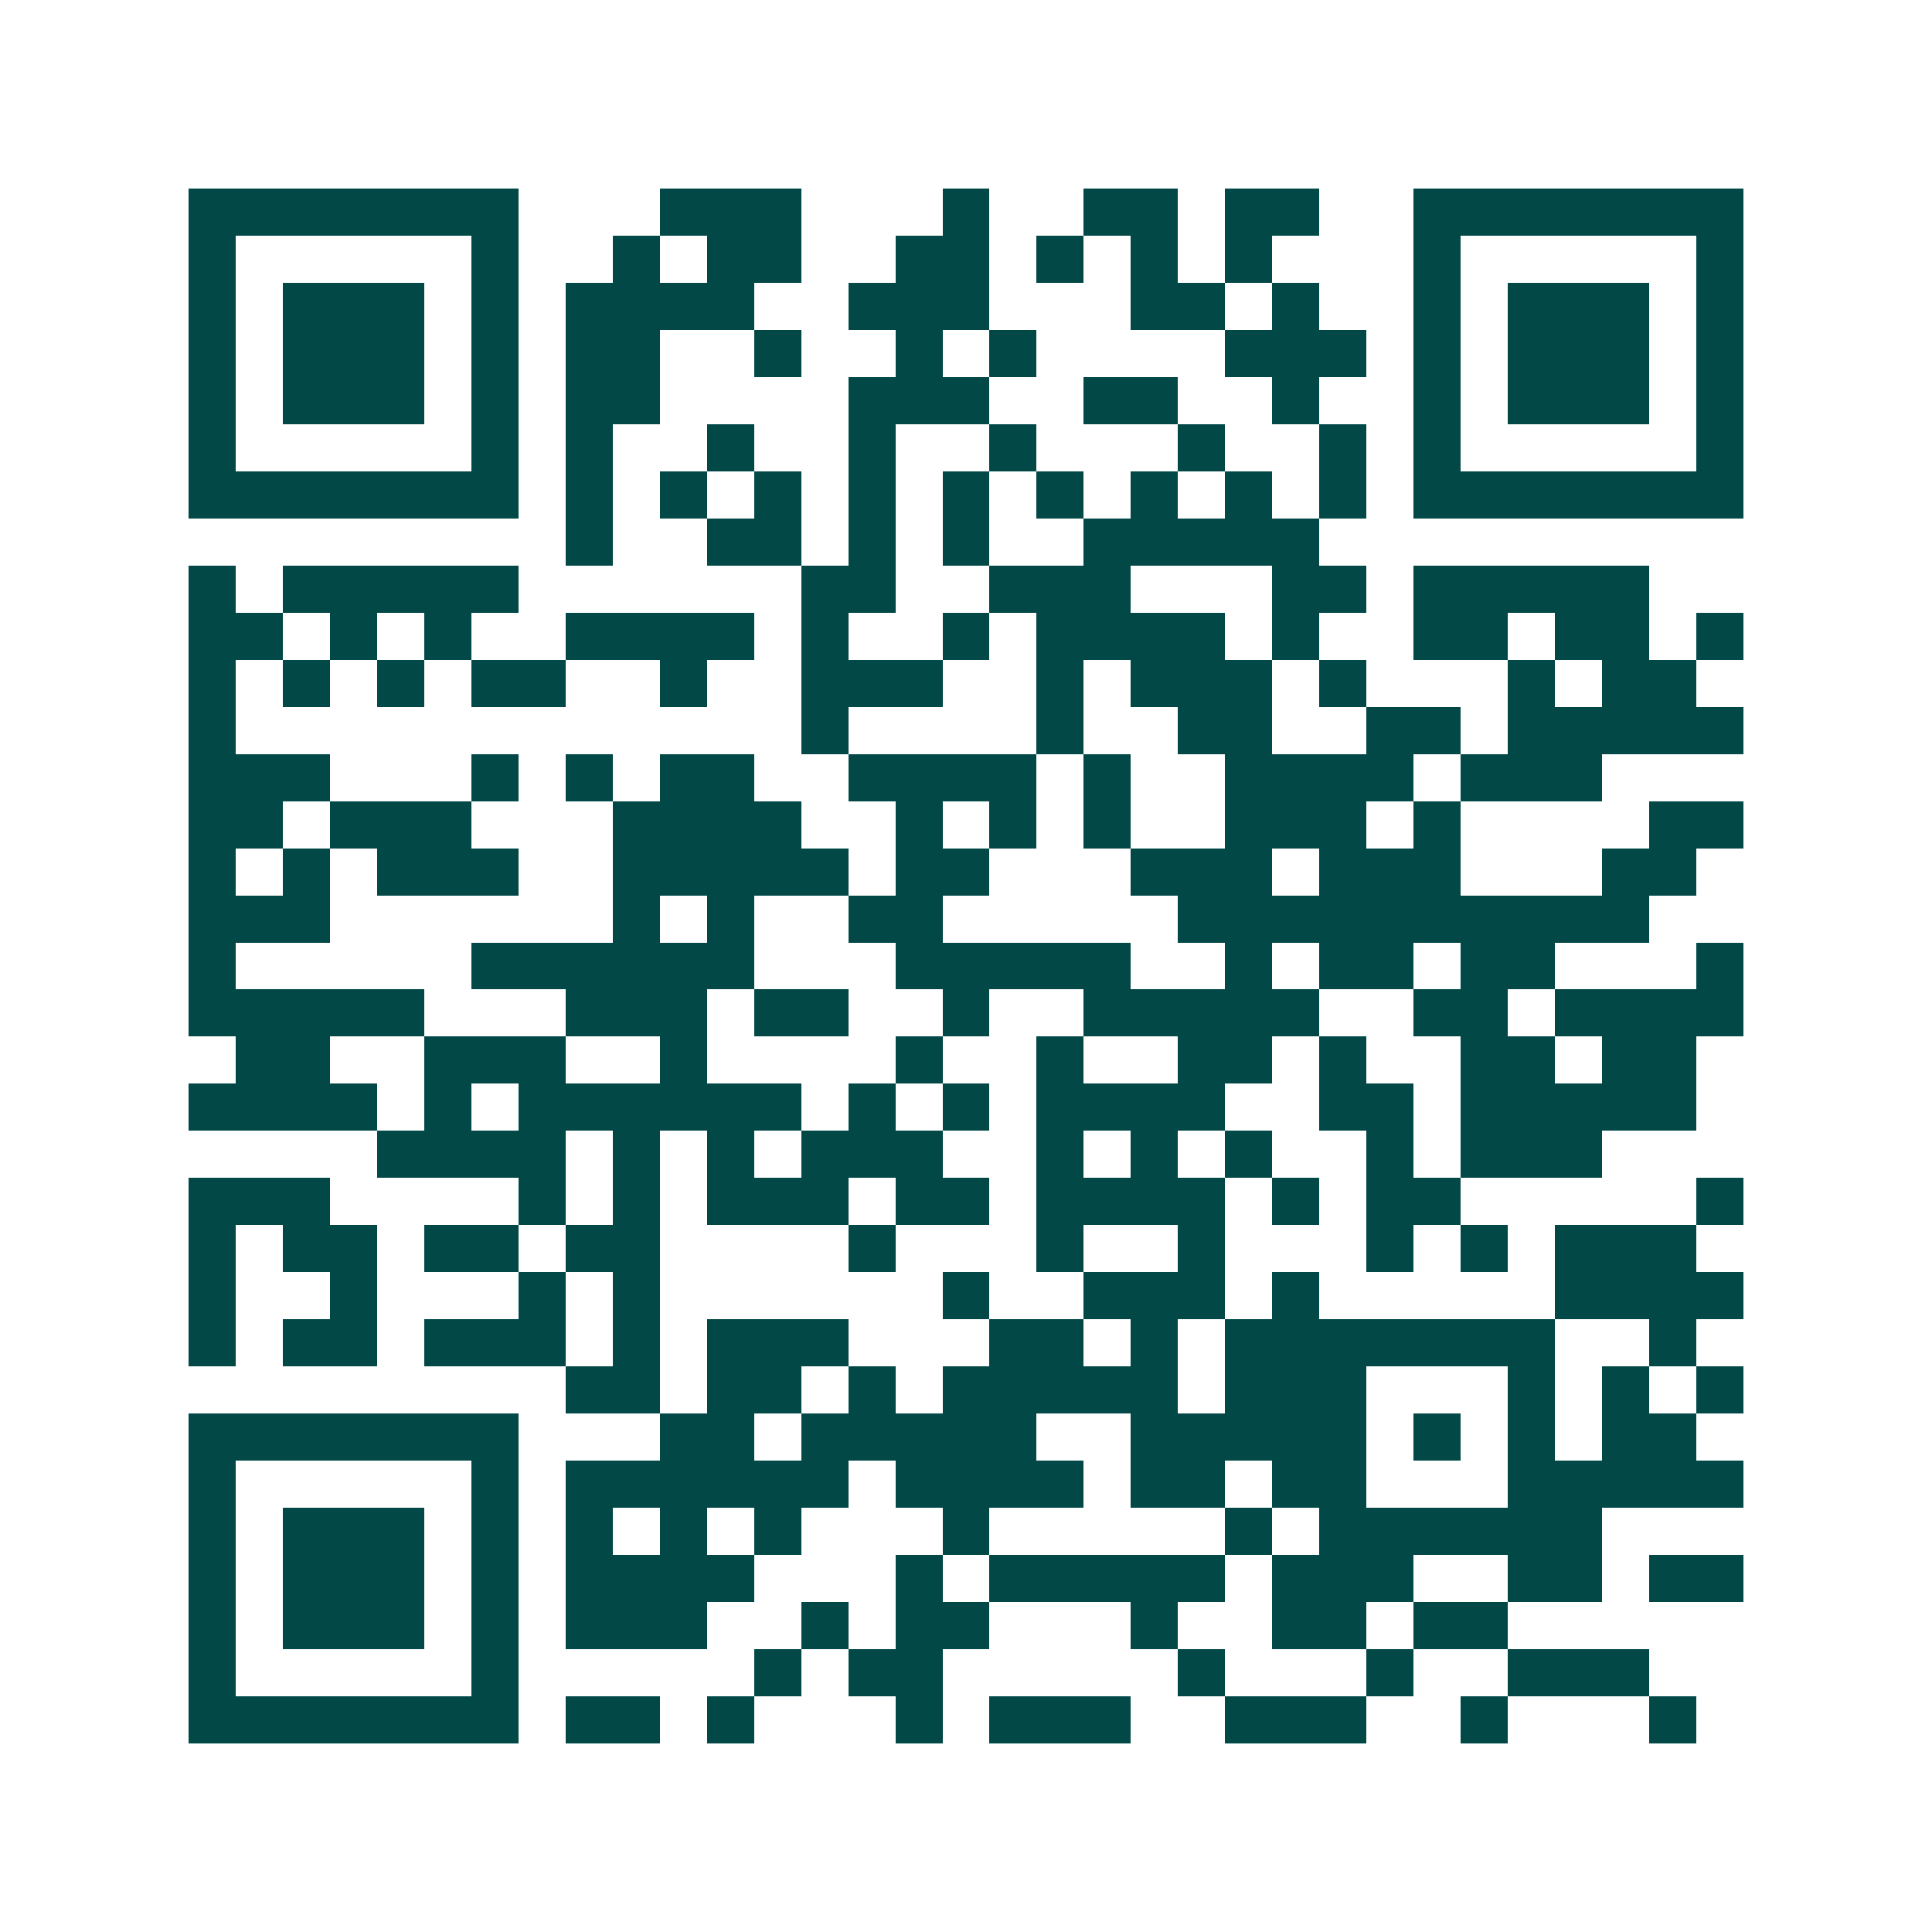 <svg xmlns="http://www.w3.org/2000/svg" width="200" height="200" viewBox="0 0 41 41" shape-rendering="crispEdges"><path fill="#ffffff" d="M0 0h41v41H0z"/><path stroke="#014847" d="M4 4.5h7m3 0h3m3 0h1m2 0h2m1 0h2m2 0h7M4 5.5h1m5 0h1m2 0h1m1 0h2m2 0h2m1 0h1m1 0h1m1 0h1m3 0h1m5 0h1M4 6.5h1m1 0h3m1 0h1m1 0h4m2 0h3m3 0h2m1 0h1m2 0h1m1 0h3m1 0h1M4 7.5h1m1 0h3m1 0h1m1 0h2m2 0h1m2 0h1m1 0h1m4 0h3m1 0h1m1 0h3m1 0h1M4 8.5h1m1 0h3m1 0h1m1 0h2m4 0h3m2 0h2m2 0h1m2 0h1m1 0h3m1 0h1M4 9.5h1m5 0h1m1 0h1m2 0h1m2 0h1m2 0h1m3 0h1m2 0h1m1 0h1m5 0h1M4 10.5h7m1 0h1m1 0h1m1 0h1m1 0h1m1 0h1m1 0h1m1 0h1m1 0h1m1 0h1m1 0h7M12 11.5h1m2 0h2m1 0h1m1 0h1m2 0h5M4 12.5h1m1 0h5m6 0h2m2 0h3m3 0h2m1 0h5M4 13.5h2m1 0h1m1 0h1m2 0h4m1 0h1m2 0h1m1 0h4m1 0h1m2 0h2m1 0h2m1 0h1M4 14.5h1m1 0h1m1 0h1m1 0h2m2 0h1m2 0h3m2 0h1m1 0h3m1 0h1m3 0h1m1 0h2M4 15.5h1m12 0h1m4 0h1m2 0h2m2 0h2m1 0h5M4 16.5h3m3 0h1m1 0h1m1 0h2m2 0h4m1 0h1m2 0h4m1 0h3M4 17.5h2m1 0h3m3 0h4m2 0h1m1 0h1m1 0h1m2 0h3m1 0h1m4 0h2M4 18.5h1m1 0h1m1 0h3m2 0h5m1 0h2m3 0h3m1 0h3m3 0h2M4 19.5h3m6 0h1m1 0h1m2 0h2m5 0h10M4 20.5h1m5 0h6m3 0h5m2 0h1m1 0h2m1 0h2m3 0h1M4 21.5h5m3 0h3m1 0h2m2 0h1m2 0h5m2 0h2m1 0h4M5 22.5h2m2 0h3m2 0h1m4 0h1m2 0h1m2 0h2m1 0h1m2 0h2m1 0h2M4 23.5h4m1 0h1m1 0h6m1 0h1m1 0h1m1 0h4m2 0h2m1 0h5M8 24.5h4m1 0h1m1 0h1m1 0h3m2 0h1m1 0h1m1 0h1m2 0h1m1 0h3M4 25.5h3m4 0h1m1 0h1m1 0h3m1 0h2m1 0h4m1 0h1m1 0h2m5 0h1M4 26.5h1m1 0h2m1 0h2m1 0h2m4 0h1m3 0h1m2 0h1m3 0h1m1 0h1m1 0h3M4 27.5h1m2 0h1m3 0h1m1 0h1m6 0h1m2 0h3m1 0h1m5 0h4M4 28.5h1m1 0h2m1 0h3m1 0h1m1 0h3m3 0h2m1 0h1m1 0h7m2 0h1M12 29.5h2m1 0h2m1 0h1m1 0h5m1 0h3m3 0h1m1 0h1m1 0h1M4 30.5h7m3 0h2m1 0h5m2 0h5m1 0h1m1 0h1m1 0h2M4 31.5h1m5 0h1m1 0h6m1 0h4m1 0h2m1 0h2m3 0h5M4 32.5h1m1 0h3m1 0h1m1 0h1m1 0h1m1 0h1m3 0h1m5 0h1m1 0h6M4 33.5h1m1 0h3m1 0h1m1 0h4m3 0h1m1 0h5m1 0h3m2 0h2m1 0h2M4 34.5h1m1 0h3m1 0h1m1 0h3m2 0h1m1 0h2m3 0h1m2 0h2m1 0h2M4 35.5h1m5 0h1m5 0h1m1 0h2m5 0h1m3 0h1m2 0h3M4 36.5h7m1 0h2m1 0h1m3 0h1m1 0h3m2 0h3m2 0h1m3 0h1"/></svg>
